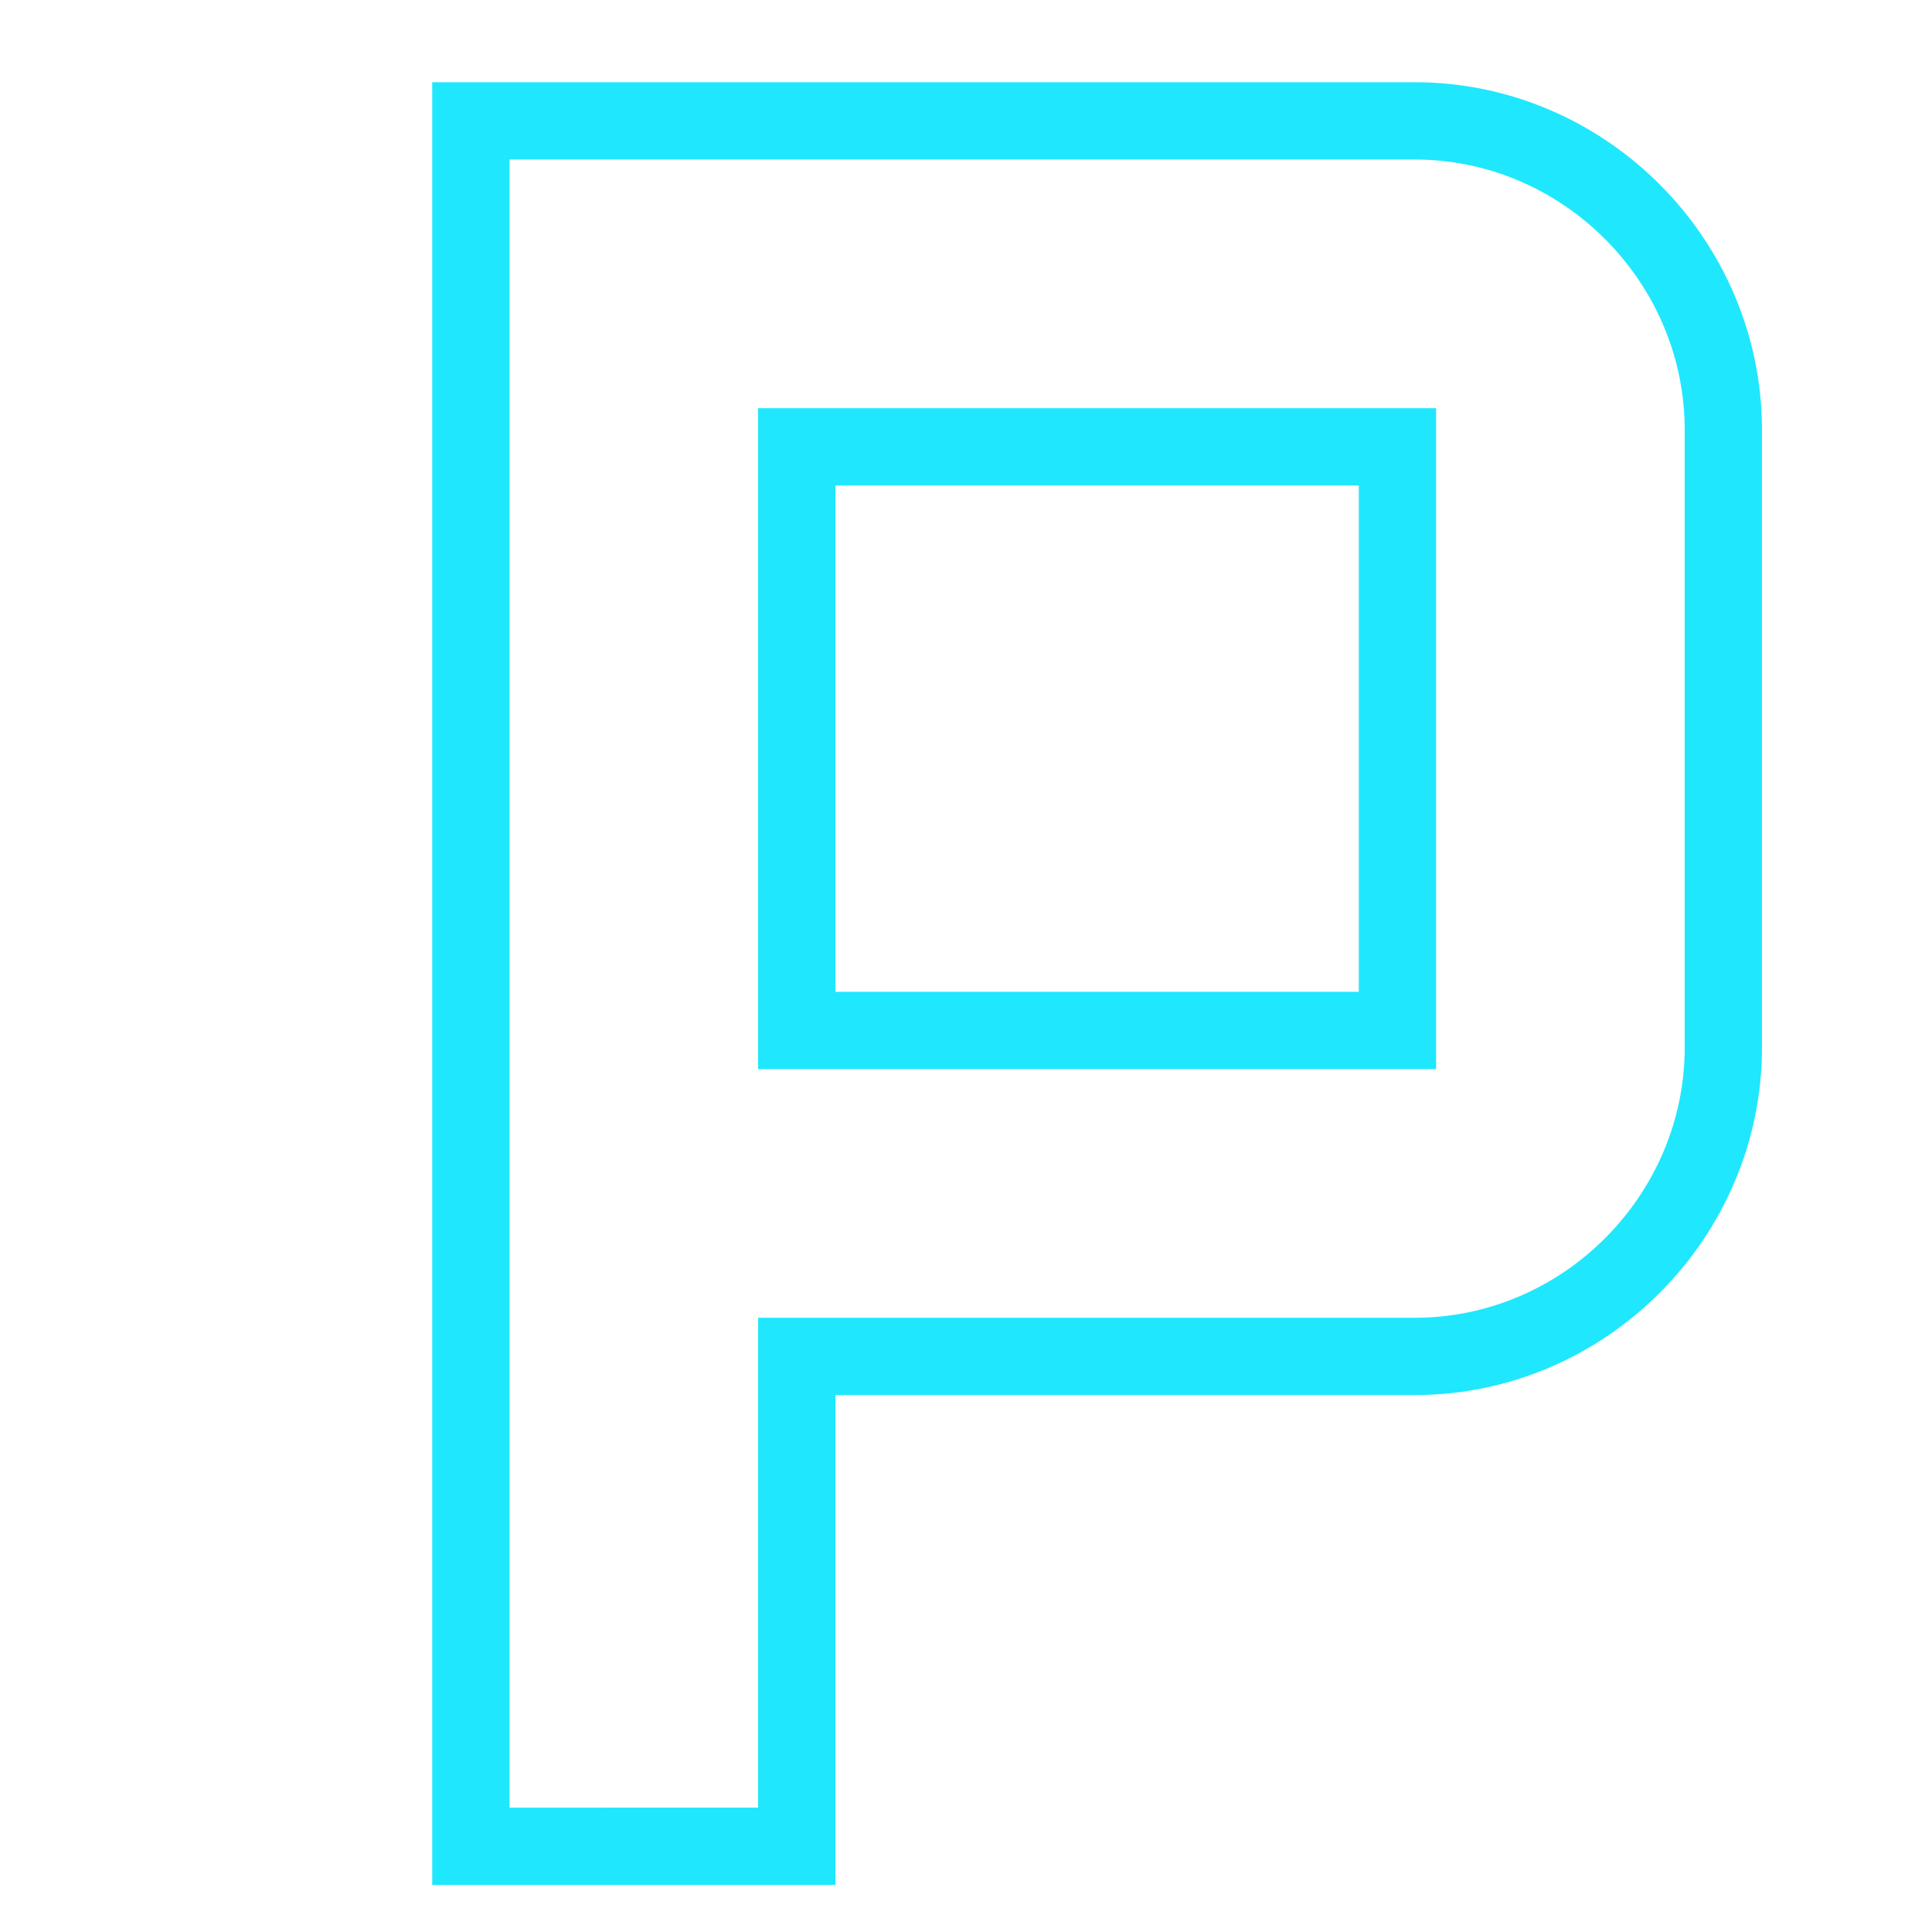 <?xml version="1.0" encoding="utf-8"?>
<!-- Generator: Adobe Illustrator 16.0.0, SVG Export Plug-In . SVG Version: 6.00 Build 0)  -->
<!DOCTYPE svg PUBLIC "-//W3C//DTD SVG 1.1//EN" "http://www.w3.org/Graphics/SVG/1.1/DTD/svg11.dtd">
<svg version="1.1" id="Layer_1" xmlns="http://www.w3.org/2000/svg" xmlns:xlink="http://www.w3.org/1999/xlink" x="0px" y="0px"
	 width="25px" height="25px" viewBox="0 0 25 25" enable-background="new 0 0 25 25" xml:space="preserve">
<g>
	<path fill="none" stroke="#1FE7FE" d="M22.3,5.562v7.993c0,2.178-1.791,3.997-3.996,3.997H10.31v6.339H6.093V1.564h12.211
		C20.509,1.564,22.3,3.384,22.3,5.562z M10.31,13.334h7.773V5.782H10.31V13.334z"/>
</g>
</svg>

